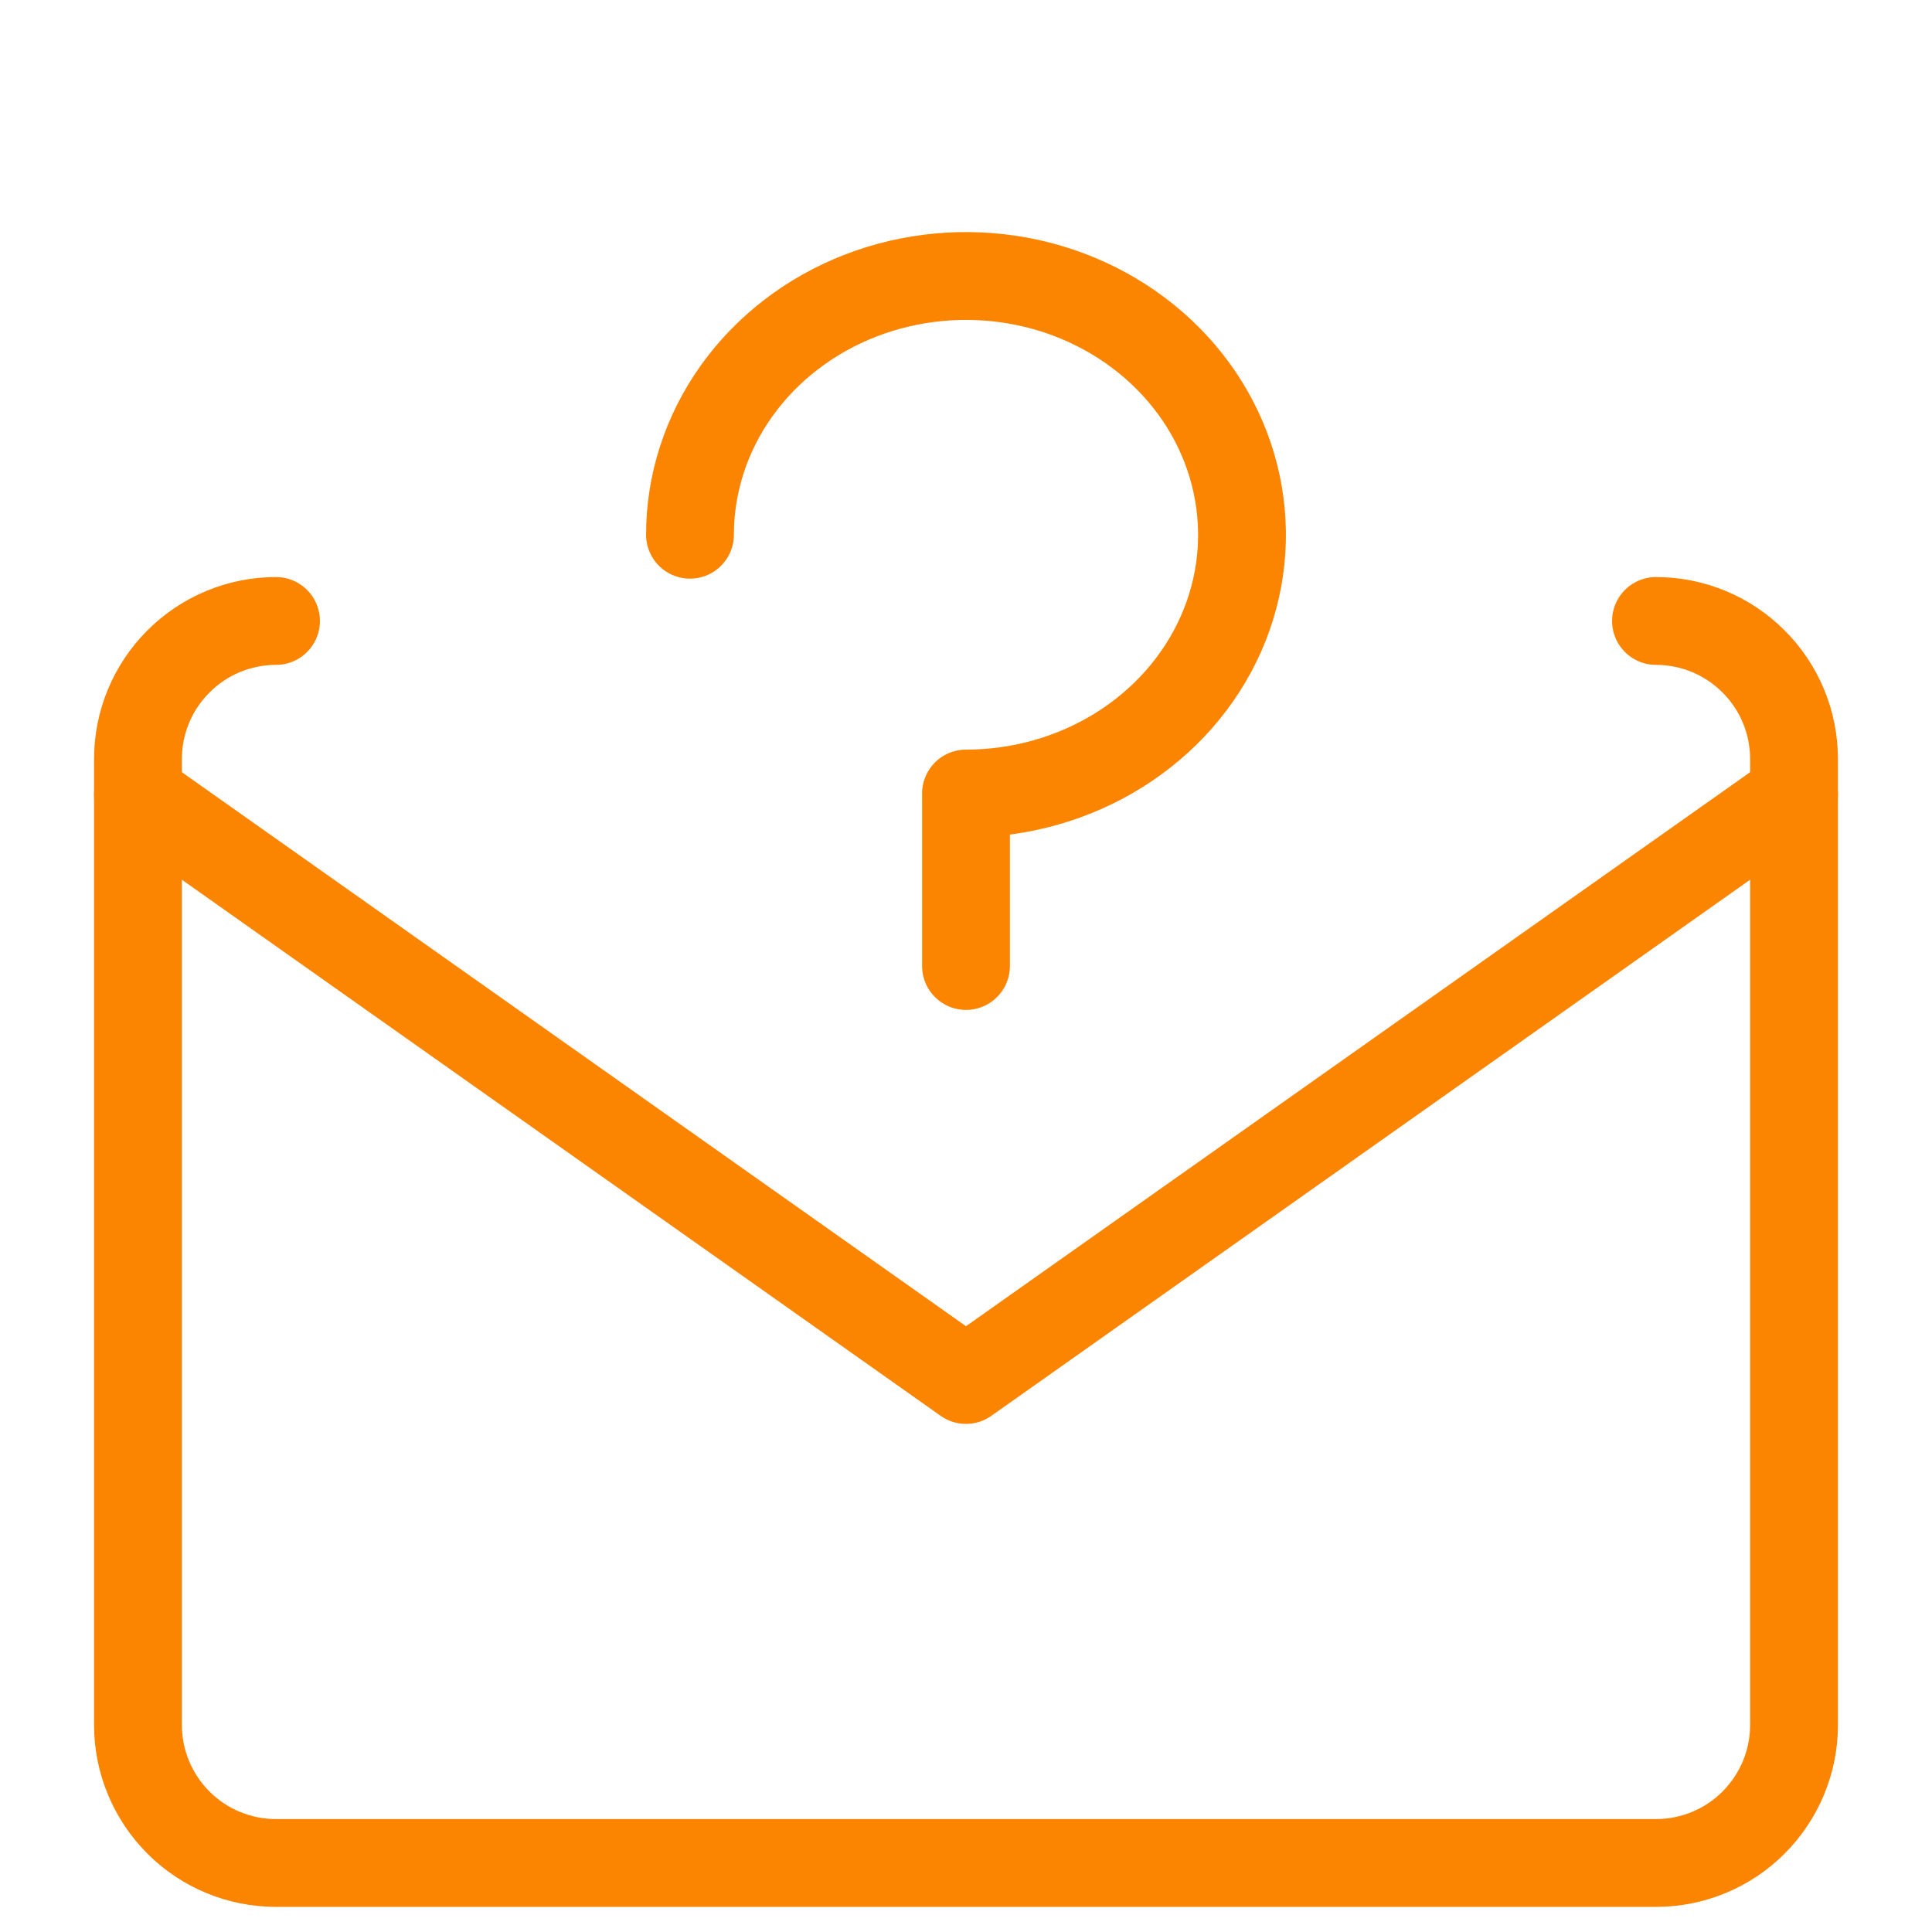 <svg width="22" height="22" viewBox="0 0 22 22" fill="none" xmlns="http://www.w3.org/2000/svg">
<path d="M18.857 7.071C19.274 7.071 19.674 7.237 19.968 7.532C20.263 7.826 20.429 8.226 20.429 8.643V19.643C20.429 20.059 20.263 20.459 19.968 20.754C19.674 21.049 19.274 21.214 18.857 21.214H3.143C2.726 21.214 2.326 21.049 2.032 20.754C1.737 20.459 1.571 20.059 1.571 19.643V8.643C1.571 8.226 1.737 7.826 2.032 7.532C2.326 7.237 2.726 7.071 3.143 7.071" stroke="#FB8500" stroke-linecap="round" stroke-linejoin="round"/>
<path d="M1.571 9.052L11 15.714L20.429 9.052" stroke="#FB8500" stroke-linecap="round" stroke-linejoin="round"/>
<path d="M7.857 6.089C7.857 5.507 8.041 4.937 8.387 4.452C8.732 3.968 9.223 3.59 9.797 3.367C10.372 3.144 11.004 3.086 11.613 3.199C12.223 3.313 12.783 3.594 13.222 4.006C13.662 4.418 13.961 4.943 14.082 5.514C14.204 6.086 14.142 6.678 13.904 7.217C13.666 7.755 13.263 8.215 12.746 8.539C12.229 8.863 11.622 9.036 11 9.036V11" stroke="#FB8500" stroke-linecap="round" stroke-linejoin="round"/>
</svg>

